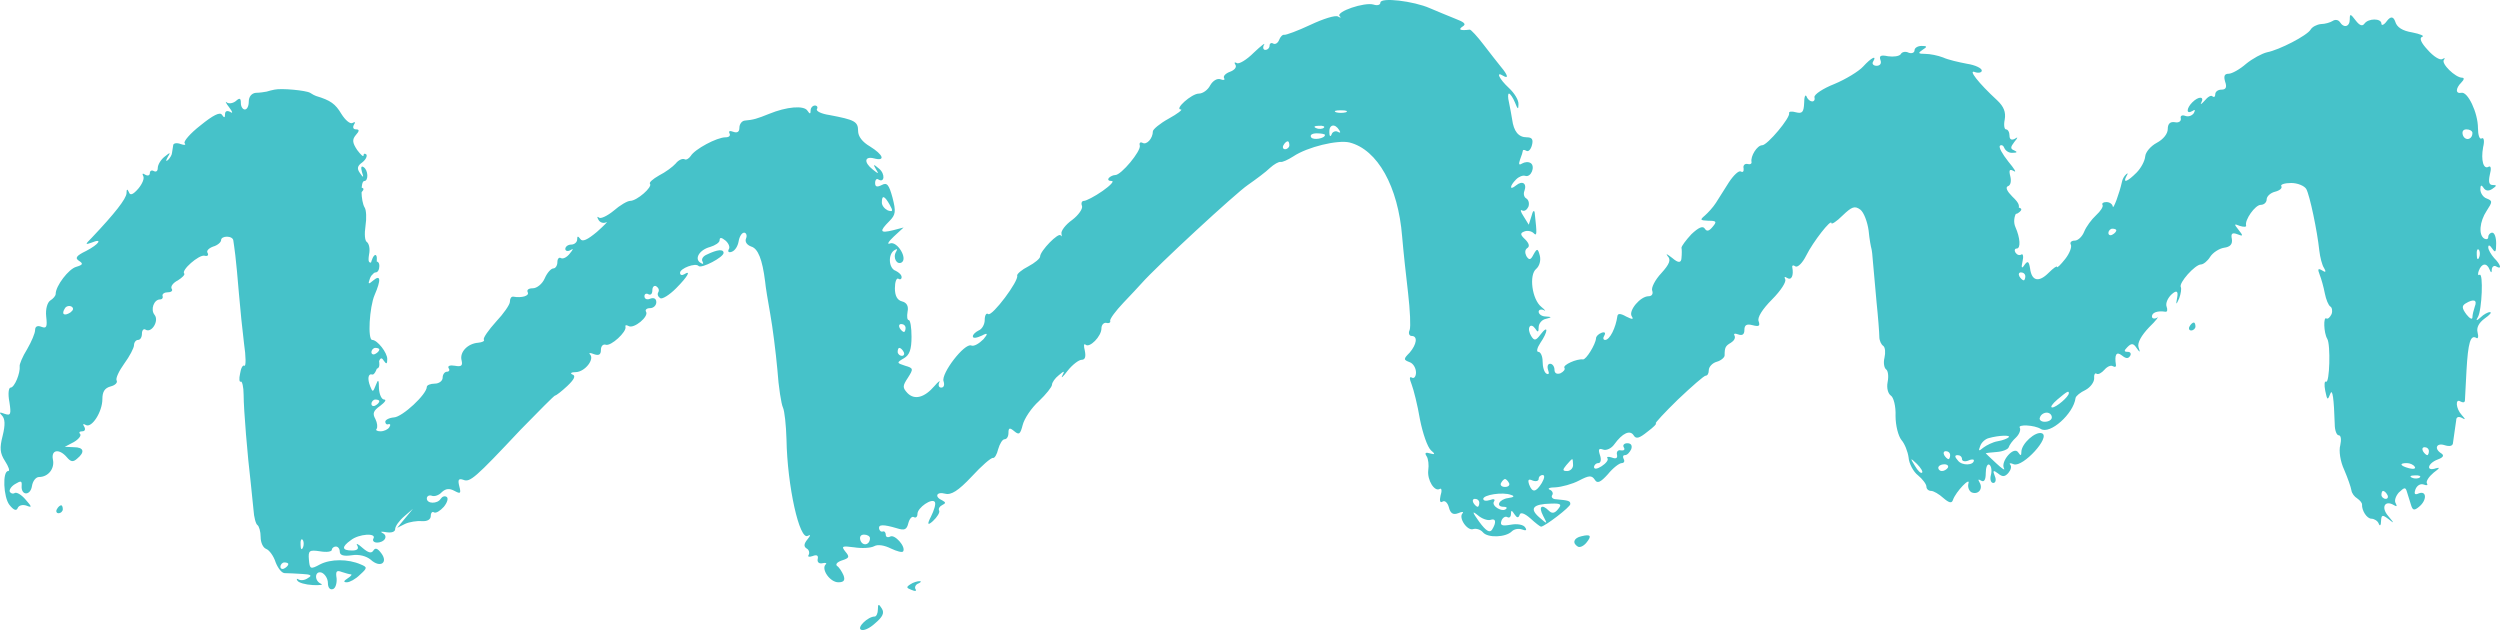 <?xml version="1.0" encoding="UTF-8"?> <svg xmlns="http://www.w3.org/2000/svg" width="369" height="93" viewBox="0 0 369 93" fill="none"><path fill-rule="evenodd" clip-rule="evenodd" d="M203.744 0.387C203.744 0.739 203.277 0.856 202.752 0.68C201.408 0.269 197.145 1.736 197.729 2.381C198.021 2.615 197.846 2.674 197.496 2.439C197.087 2.205 195.276 2.791 193.408 3.671C191.539 4.55 189.787 5.195 189.553 5.137C189.32 5.078 188.969 5.43 188.794 5.899C188.619 6.368 188.21 6.603 187.918 6.427C187.626 6.251 187.392 6.427 187.392 6.72C187.392 7.072 187.1 7.365 186.75 7.365C186.458 7.365 186.341 7.013 186.575 6.603C186.808 6.251 186.166 6.72 185.056 7.776C184.005 8.831 182.837 9.535 182.545 9.3C182.195 9.124 182.136 9.242 182.37 9.594C182.545 9.945 182.195 10.356 181.552 10.591C180.91 10.825 180.501 11.236 180.676 11.529C180.851 11.822 180.618 11.881 180.151 11.705C179.683 11.529 179.041 11.881 178.632 12.584C178.282 13.288 177.523 13.816 176.939 13.816C175.887 13.816 173.259 16.162 174.311 16.162C174.603 16.162 173.785 16.807 172.5 17.51C171.215 18.214 170.164 19.094 170.164 19.387C170.164 20.442 169.23 21.439 168.646 21.087C168.295 20.912 168.12 21.087 168.237 21.498C168.412 22.319 165.492 25.837 164.616 25.837C164.324 25.837 163.915 26.014 163.682 26.248C163.448 26.541 163.623 26.717 164.09 26.717C164.499 26.717 163.915 27.362 162.747 28.183C161.579 29.004 160.294 29.649 160.002 29.649C159.652 29.649 159.535 30.001 159.71 30.412C159.827 30.822 159.185 31.76 158.25 32.464C157.258 33.168 156.557 34.106 156.674 34.517C156.732 34.868 156.732 34.986 156.557 34.751C156.265 34.223 153.52 37.038 153.52 37.859C153.52 38.152 152.761 38.797 151.768 39.325C150.834 39.794 150.074 40.44 150.133 40.674C150.425 41.436 146.453 46.714 145.869 46.362C145.577 46.128 145.344 46.538 145.344 47.242C145.344 47.887 144.935 48.591 144.468 48.767C144.001 49.001 143.592 49.353 143.592 49.646C143.592 49.998 144.176 49.881 144.935 49.529C145.792 49.06 145.869 49.236 145.169 50.057C144.526 50.702 143.767 51.171 143.358 50.995C142.365 50.585 138.861 55.159 139.27 56.273C139.445 56.801 139.329 57.211 138.92 57.211C138.569 57.211 138.453 56.859 138.628 56.449C138.861 56.097 138.511 56.273 137.927 56.977C136.467 58.677 135.007 59.088 133.956 58.032C133.197 57.211 133.197 56.977 134.014 55.745C134.832 54.455 134.832 54.338 133.605 53.986C132.321 53.575 132.321 53.517 133.43 52.872C134.248 52.403 134.54 51.582 134.54 49.705C134.54 48.356 134.365 47.242 134.131 47.242C133.897 47.242 133.839 46.714 133.956 46.011C134.131 45.19 133.839 44.662 133.138 44.486C132.437 44.31 132.087 43.665 132.087 42.551C132.087 41.612 132.321 40.967 132.613 41.143C132.846 41.319 133.08 41.202 133.08 40.909C133.08 40.557 132.671 40.205 132.204 39.97C131.153 39.618 131.036 37.507 132.029 36.921C132.437 36.686 132.496 36.745 132.262 37.156C131.737 38.035 132.379 39.149 133.08 38.739C134.014 38.152 132.437 35.572 131.386 35.924C130.861 36.159 131.094 35.689 131.912 34.927L133.372 33.578L131.795 33.989C129.868 34.458 129.751 34.165 131.269 32.64C132.204 31.702 132.262 31.233 131.737 29.18C131.211 27.245 130.919 26.893 130.16 27.304C129.459 27.655 129.167 27.597 129.167 27.01C129.167 26.541 129.401 26.307 129.634 26.483C130.569 27.069 130.685 25.662 129.751 24.899C128.933 24.196 128.816 24.195 129.284 24.958C129.751 25.72 129.693 25.72 128.816 25.017C127.473 23.961 127.59 23.023 128.992 23.375C130.744 23.844 130.393 22.847 128.408 21.615C127.298 20.97 126.656 20.149 126.656 19.328C126.656 17.921 126.13 17.686 122.451 16.983C121.224 16.807 120.407 16.396 120.582 16.103C120.757 15.81 120.582 15.575 120.29 15.575C119.94 15.575 119.648 15.927 119.648 16.279C119.648 16.865 119.531 16.865 119.18 16.337C118.655 15.517 116.085 15.751 113.516 16.807C111.763 17.51 111.238 17.686 109.895 17.803C109.486 17.862 109.135 18.331 109.135 18.859C109.135 19.445 108.843 19.68 108.201 19.445C107.734 19.27 107.5 19.328 107.675 19.68C107.851 20.032 107.617 20.267 107.091 20.267C105.807 20.267 102.536 22.026 101.952 23.023C101.66 23.433 101.251 23.668 101.018 23.492C100.726 23.375 100.142 23.609 99.733 24.137C99.324 24.606 98.215 25.427 97.28 25.896C96.346 26.424 95.762 26.952 95.937 27.128C96.346 27.597 94.01 29.649 93.017 29.649C92.608 29.649 91.499 30.294 90.564 31.115C89.63 31.878 88.637 32.347 88.403 32.112C88.111 31.878 88.111 32.054 88.345 32.464C88.579 32.875 89.104 32.992 89.454 32.816C89.863 32.581 89.221 33.227 88.111 34.223C86.71 35.396 85.95 35.748 85.658 35.279C85.308 34.81 85.191 34.81 85.191 35.338C85.191 35.748 84.782 36.1 84.315 36.1C83.848 36.1 83.439 36.393 83.439 36.745C83.439 37.038 83.79 37.156 84.198 36.921C84.666 36.628 84.666 36.745 84.082 37.449C83.673 37.977 83.089 38.27 82.797 38.094C82.505 37.918 82.271 38.211 82.271 38.68C82.271 39.208 81.979 39.618 81.687 39.618C81.337 39.618 80.753 40.264 80.402 41.084C80.052 41.906 79.234 42.551 78.65 42.551C78.008 42.551 77.716 42.785 77.891 43.137C78.183 43.665 77.015 44.017 75.73 43.782C75.438 43.782 75.263 44.075 75.263 44.544C75.263 44.955 74.329 46.304 73.219 47.477C72.109 48.708 71.292 49.881 71.409 50.115C71.584 50.35 71.175 50.526 70.591 50.585C69.014 50.702 67.788 51.992 68.138 53.224C68.313 53.986 68.08 54.162 67.145 53.986C66.445 53.869 66.036 53.986 66.211 54.338C66.445 54.631 66.269 54.865 65.977 54.865C65.627 54.865 65.335 55.276 65.335 55.745C65.335 56.214 64.809 56.625 64.167 56.625C63.525 56.625 62.999 56.859 62.999 57.094C62.999 58.208 59.378 61.551 58.152 61.609C57.451 61.668 56.867 61.961 56.867 62.254C56.867 62.548 57.1 62.724 57.334 62.606C57.626 62.548 57.684 62.724 57.451 63.075C57.276 63.369 56.692 63.662 56.166 63.662C55.641 63.662 55.407 63.486 55.582 63.31C55.757 63.075 55.699 62.43 55.407 61.844C54.94 61.023 55.115 60.612 56.108 59.909C56.809 59.381 57.1 58.971 56.692 58.971C56.341 58.971 55.991 58.267 55.932 57.328C55.932 55.98 55.816 55.921 55.465 56.859C55.056 57.915 54.998 57.915 54.648 57.035C54.181 55.862 54.356 55.1 54.94 55.276C55.173 55.393 55.582 54.748 55.757 53.927C56.049 52.813 56.283 52.637 56.633 53.224C57.042 53.81 57.159 53.751 57.159 52.989C57.159 52.051 55.699 50.174 54.94 50.174C54.239 50.174 54.531 45.307 55.29 43.548C56.283 41.261 56.166 40.498 55.115 41.378C54.356 42.023 54.297 41.964 54.589 41.143C54.764 40.615 55.173 40.205 55.465 40.205C55.757 40.205 55.991 39.794 55.991 39.267C55.991 38.68 55.699 38.446 55.115 38.68C54.414 38.915 54.297 38.68 54.472 37.566C54.648 36.745 54.472 35.983 54.181 35.748C53.83 35.572 53.772 34.517 53.947 33.344C54.122 32.23 54.064 30.998 53.83 30.646C53.246 29.708 53.188 26.717 53.772 26.717C54.414 26.717 54.356 25.075 53.655 24.665C53.304 24.43 53.246 24.723 53.421 25.368C53.713 26.248 53.655 26.307 53.129 25.544C52.662 24.899 52.721 24.489 53.48 23.961C54.005 23.55 54.239 23.023 54.064 22.788C53.83 22.612 53.655 22.671 53.655 22.964C53.655 23.199 53.246 22.847 52.721 22.143C52.02 21.087 51.961 20.618 52.487 19.973C53.071 19.328 53.071 19.094 52.545 19.094C52.136 19.094 52.02 18.8 52.253 18.39C52.487 18.038 52.428 17.921 52.02 18.155C51.669 18.331 50.968 17.745 50.384 16.807C49.508 15.341 48.808 14.813 46.647 14.168C46.472 14.109 46.121 13.933 45.771 13.699C45.187 13.347 41.566 12.995 40.515 13.229C40.223 13.288 39.697 13.405 39.347 13.523C39.055 13.581 38.295 13.699 37.77 13.699C37.127 13.757 36.719 14.285 36.719 14.989C36.719 15.634 36.485 16.162 36.135 16.162C35.843 16.162 35.551 15.751 35.551 15.223C35.551 14.461 35.376 14.402 34.791 14.93C34.324 15.282 33.74 15.341 33.448 15.106C33.215 14.871 33.331 15.223 33.799 15.81C34.383 16.572 34.383 16.807 33.974 16.513C33.507 16.279 33.215 16.396 33.215 16.865C33.215 17.393 33.098 17.452 32.747 16.924C32.455 16.513 31.463 16.983 29.594 18.507C28.075 19.68 27.024 20.912 27.258 21.146C27.491 21.439 27.199 21.439 26.674 21.264C26.09 21.029 25.564 21.146 25.564 21.439C25.506 21.791 25.447 22.26 25.389 22.554C25.389 22.847 25.097 23.316 24.805 23.609C24.455 23.902 24.455 23.726 24.747 23.199C25.214 22.436 25.155 22.436 24.279 23.14C23.754 23.55 23.287 24.313 23.287 24.782C23.287 25.251 23.053 25.427 22.703 25.251C22.41 25.075 22.119 25.192 22.119 25.544C22.119 25.896 21.826 26.014 21.418 25.779C21.067 25.544 20.951 25.603 21.126 25.955C21.359 26.307 21.009 27.128 20.425 27.831C19.607 28.77 19.198 28.887 19.023 28.359C18.79 27.831 18.673 27.89 18.673 28.535C18.614 29.356 16.979 31.467 13.534 35.103C12.541 36.1 12.541 36.159 13.534 35.807C15.227 35.103 14.643 36.041 12.716 37.038C11.256 37.742 11.022 38.094 11.665 38.504C12.307 38.915 12.249 39.091 11.256 39.384C10.146 39.677 8.219 42.199 8.219 43.372C8.219 43.665 7.869 44.075 7.402 44.368C6.993 44.662 6.701 45.6 6.818 46.714C6.993 48.239 6.876 48.532 6.117 48.239C5.533 48.004 5.182 48.18 5.182 48.708C5.182 49.177 4.657 50.409 4.014 51.523C3.314 52.637 2.846 53.81 2.905 54.044C3.022 55.041 2.146 57.211 1.562 57.211C1.27 57.211 1.153 58.15 1.386 59.322C1.678 61.199 1.562 61.375 0.686 61.082C-0.074 60.788 -0.191 60.847 0.277 61.316C0.744 61.785 0.802 62.665 0.393 64.307C-0.074 66.125 -0.015 66.887 0.744 68.06C1.27 68.881 1.503 69.526 1.211 69.526C0.335 69.526 0.51 73.397 1.386 74.511C2.029 75.332 2.438 75.449 2.613 74.98C2.788 74.569 3.372 74.452 3.898 74.628C4.774 74.98 4.715 74.804 3.781 73.748C3.197 73.045 2.496 72.634 2.204 72.751C1.97 72.927 1.62 72.869 1.445 72.576C1.328 72.341 1.62 71.813 2.204 71.461C3.08 70.933 3.255 70.934 3.197 71.696C3.08 73.162 4.482 73.221 4.715 71.754C4.832 70.992 5.299 70.406 5.766 70.406C7.11 70.406 8.102 69.174 7.81 67.826C7.518 66.359 8.745 66.183 9.854 67.474C10.438 68.177 10.789 68.236 11.373 67.708C12.599 66.711 12.366 66.008 10.906 66.008L9.562 65.949L10.906 65.245C11.606 64.835 12.015 64.307 11.84 64.072C11.606 63.838 11.723 63.662 12.132 63.662C12.541 63.662 12.658 63.369 12.424 62.958C12.19 62.606 12.249 62.489 12.658 62.724C13.534 63.251 15.111 60.788 15.111 58.912C15.111 57.798 15.461 57.27 16.337 57.035C17.038 56.859 17.388 56.449 17.213 56.156C17.038 55.862 17.563 54.748 18.323 53.693C19.14 52.578 19.782 51.347 19.782 50.937C19.782 50.526 20.075 50.174 20.366 50.174C20.717 50.174 20.951 49.764 20.951 49.236C20.951 48.767 21.184 48.474 21.476 48.649C22.352 49.236 23.52 47.359 22.819 46.48C22.177 45.717 22.703 44.193 23.637 44.193C23.929 44.193 24.104 43.958 23.987 43.665C23.929 43.372 24.279 43.137 24.805 43.137C25.272 43.137 25.564 42.902 25.331 42.609C25.155 42.257 25.564 41.73 26.265 41.378C26.907 40.967 27.316 40.557 27.199 40.381C26.674 39.912 29.36 37.566 30.178 37.742C30.645 37.859 30.82 37.683 30.645 37.331C30.411 37.038 30.82 36.628 31.463 36.393C32.105 36.217 32.631 35.748 32.631 35.455C32.631 34.751 34.383 34.751 34.441 35.514C34.499 35.807 34.616 36.804 34.733 37.683C34.85 38.622 35.084 41.085 35.259 43.254C35.434 45.424 35.784 48.767 36.018 50.702C36.31 52.637 36.31 54.103 36.076 53.986C35.843 53.81 35.551 54.338 35.434 55.159C35.259 55.921 35.317 56.449 35.551 56.332C35.726 56.214 35.959 57.094 35.959 58.267C35.959 60.437 36.544 67.415 37.011 71.285C37.127 72.4 37.303 74.217 37.419 75.273C37.478 76.329 37.77 77.384 38.004 77.501C38.237 77.677 38.471 78.44 38.471 79.261C38.471 80.082 38.821 80.844 39.288 81.02C39.755 81.196 40.398 82.076 40.69 83.014C41.04 83.894 41.624 84.656 42.092 84.597C42.5 84.597 43.668 84.656 44.603 84.715C45.888 84.773 46.121 84.949 45.479 85.301C45.012 85.653 44.428 85.711 44.077 85.535C43.785 85.359 43.727 85.418 43.902 85.711C44.077 86.005 45.07 86.298 46.18 86.356C47.231 86.415 47.756 86.298 47.406 86.18C46.296 85.711 46.472 84.128 47.523 84.538C47.99 84.773 48.399 85.418 48.399 86.063C48.399 86.708 48.691 87.119 49.158 86.943C49.508 86.826 49.742 86.122 49.684 85.36C49.508 84.304 49.684 84.128 50.443 84.421C50.968 84.597 51.611 84.773 51.786 84.773C52.02 84.773 51.786 85.066 51.319 85.36C50.676 85.77 50.676 85.946 51.202 85.946C51.611 85.946 52.487 85.477 53.129 84.832C54.239 83.835 54.239 83.718 53.246 83.307C51.377 82.486 48.808 82.486 47.231 83.307C45.829 84.07 45.712 84.011 45.596 82.603C45.479 81.254 45.654 81.137 47.231 81.372C48.224 81.548 48.983 81.43 48.983 81.137C48.983 80.903 49.275 80.668 49.567 80.668C49.917 80.668 50.151 81.02 50.151 81.43C50.151 81.958 50.735 82.134 51.903 81.958C53.013 81.782 54.064 82.076 54.706 82.603C56.108 83.893 57.334 83.073 56.283 81.665C55.757 80.961 55.407 80.785 55.115 81.255C54.823 81.724 54.356 81.606 53.48 80.844C52.837 80.258 52.487 80.14 52.721 80.492C53.013 81.02 52.721 81.255 51.961 81.255C50.443 81.255 50.384 80.727 51.786 79.73C52.954 78.792 55.641 78.616 55.115 79.495C54.94 79.789 55.173 80.082 55.641 80.082C56.809 80.082 57.334 79.085 56.458 78.674C56.049 78.44 56.283 78.44 57.042 78.557C57.801 78.674 58.327 78.498 58.327 78.088C58.327 77.677 58.911 76.856 59.67 76.211L60.955 75.097L58.619 77.912L59.787 77.326C60.429 77.032 61.539 76.856 62.298 76.915C63.057 76.974 63.583 76.68 63.583 76.153C63.583 75.683 63.817 75.449 64.05 75.625C64.342 75.801 64.985 75.39 65.51 74.804C66.036 74.159 66.211 73.514 65.919 73.338C65.627 73.162 65.277 73.279 65.043 73.631C64.576 74.393 62.999 74.393 62.999 73.572C62.999 73.221 63.349 73.045 63.7 73.162C64.109 73.338 64.809 73.103 65.218 72.634C65.802 72.106 66.328 72.048 67.087 72.458C67.963 72.927 68.08 72.869 67.788 71.754C67.554 70.816 67.671 70.582 68.372 70.816C69.365 71.227 70.066 70.64 76.84 63.427C79.526 60.671 81.804 58.384 81.921 58.384C82.096 58.384 82.914 57.739 83.731 56.977C84.782 55.98 85.016 55.452 84.49 55.276C84.082 55.1 84.315 54.924 85.016 54.924C86.359 54.865 87.819 52.989 87.06 52.285C86.885 52.051 87.118 52.051 87.702 52.285C88.403 52.52 88.695 52.344 88.695 51.64C88.695 51.112 88.987 50.761 89.396 50.878C90.155 51.171 92.55 48.943 92.316 48.239C92.258 47.946 92.433 47.946 92.783 48.122C93.543 48.591 95.82 46.714 95.353 46.011C95.178 45.717 95.47 45.483 95.937 45.483C96.463 45.483 96.871 45.072 96.871 44.603C96.871 44.075 96.521 43.899 95.995 44.075C95.528 44.31 95.119 44.134 95.119 43.723C95.119 43.372 95.411 43.254 95.703 43.43C96.054 43.606 96.287 43.372 96.287 42.844C96.287 42.316 96.579 42.081 96.871 42.257C97.222 42.492 97.338 42.844 97.163 43.137C96.988 43.43 97.105 43.782 97.455 44.017C97.747 44.193 98.799 43.547 99.791 42.551C101.543 40.791 102.069 39.794 100.959 40.498C100.667 40.674 100.375 40.615 100.375 40.264C100.375 39.618 102.653 38.739 103.12 39.267C103.529 39.677 106.799 37.977 106.799 37.331C106.799 36.745 105.923 36.804 104.347 37.566C103.763 37.801 103.471 38.27 103.704 38.622C103.879 38.973 103.763 39.032 103.412 38.797C102.419 38.211 103.237 36.862 104.814 36.452C105.573 36.217 106.215 35.807 106.215 35.455C106.215 34.986 106.507 35.044 107.091 35.514C107.559 35.924 107.792 36.511 107.559 36.804C107.383 37.156 107.559 37.331 108.026 37.156C108.493 36.98 108.902 36.334 109.019 35.631C109.135 34.927 109.486 34.341 109.836 34.341C110.128 34.341 110.303 34.751 110.128 35.162C109.895 35.69 110.245 36.159 110.887 36.393C111.88 36.686 112.523 38.27 112.932 41.554C112.99 42.257 113.34 44.427 113.691 46.362C114.041 48.298 114.508 51.992 114.742 54.572C114.917 57.153 115.326 59.674 115.56 60.143C115.793 60.612 116.027 62.724 116.085 64.835C116.202 71.754 118.012 79.847 119.239 79.085C119.706 78.85 119.648 79.026 119.18 79.613C118.655 80.258 118.596 80.668 119.064 80.961C119.414 81.137 119.531 81.606 119.356 81.9C119.18 82.193 119.414 82.251 119.94 82.076C120.524 81.841 120.816 81.958 120.699 82.486C120.582 82.955 120.874 83.249 121.4 83.131C121.867 83.014 122.1 83.131 121.867 83.307C121.166 84.011 122.509 85.946 123.736 85.946C124.553 85.946 124.787 85.653 124.495 84.89C124.261 84.363 123.852 83.718 123.56 83.542C123.268 83.307 123.56 82.955 124.261 82.721C125.371 82.369 125.429 82.193 124.787 81.43C124.144 80.609 124.261 80.551 126.072 80.785C127.181 80.961 128.525 80.903 129.05 80.609C129.576 80.316 130.568 80.492 131.503 80.961C132.379 81.372 133.197 81.606 133.313 81.372C133.722 80.668 132.029 78.792 131.386 79.202C131.036 79.378 130.744 79.261 130.744 78.968C130.744 78.616 130.568 78.381 130.335 78.44C130.043 78.557 129.809 78.323 129.751 78.029C129.634 77.384 130.393 77.384 132.379 77.971C133.489 78.323 133.839 78.205 134.073 77.208C134.248 76.563 134.598 76.153 134.89 76.329C135.182 76.504 135.416 76.27 135.416 75.859C135.416 74.921 137.577 73.455 137.985 74.1C138.161 74.393 137.869 75.332 137.401 76.27C136.817 77.404 136.915 77.619 137.693 76.915C138.336 76.329 138.745 75.625 138.628 75.39C138.453 75.097 138.686 74.745 139.037 74.569C139.621 74.276 139.621 74.159 139.095 73.866C137.869 73.338 138.219 72.517 139.504 72.869C140.38 73.103 141.431 72.458 143.417 70.347C144.877 68.764 146.278 67.532 146.57 67.591C146.804 67.65 147.154 67.063 147.329 66.301C147.563 65.48 147.972 64.835 148.264 64.835C148.614 64.835 148.848 64.424 148.848 63.896C148.848 63.134 149.023 63.075 149.724 63.662C150.425 64.248 150.6 64.072 150.95 62.724C151.184 61.785 152.235 60.202 153.345 59.205C154.396 58.208 155.272 57.094 155.272 56.801C155.272 56.449 155.739 55.804 156.265 55.393C157.082 54.69 157.199 54.69 156.79 55.452C156.557 55.921 156.907 55.628 157.608 54.69C158.309 53.81 159.243 53.106 159.652 53.106C160.178 53.106 160.294 52.637 160.119 51.758C159.944 51.054 159.944 50.643 160.236 50.878C160.82 51.406 162.572 49.646 162.572 48.474C162.572 47.946 162.922 47.594 163.273 47.653C163.682 47.77 163.974 47.594 163.857 47.359C163.798 47.066 164.674 45.893 165.784 44.72C166.894 43.548 168.12 42.257 168.471 41.847C170.807 39.208 182.37 28.535 184.18 27.304C185.348 26.483 186.867 25.368 187.451 24.782C188.035 24.254 188.736 23.844 189.028 23.902C189.261 23.961 190.079 23.609 190.896 23.081C192.999 21.674 197.437 20.618 199.189 21.029C203.336 22.084 206.373 27.538 206.957 34.927C207.132 37.038 207.541 40.791 207.833 43.254C208.125 45.776 208.241 48.239 208.066 48.708C207.833 49.177 208.008 49.588 208.358 49.588C209.293 49.588 209.117 50.819 208.066 52.051C207.132 52.989 207.132 53.106 208.066 53.458C208.592 53.634 209.001 54.338 209.001 54.983C209.001 55.569 208.709 55.921 208.417 55.745C208.008 55.511 208.008 55.862 208.358 56.742C208.65 57.504 209.234 59.791 209.585 61.903C209.993 63.955 210.694 66.008 211.22 66.477C211.843 66.985 211.823 67.141 211.161 66.946C210.402 66.711 210.227 66.829 210.577 67.356C210.811 67.708 210.928 68.647 210.811 69.409C210.636 70.875 211.745 72.634 212.505 72.165C212.797 71.989 212.855 72.458 212.621 73.162C212.446 73.924 212.563 74.276 212.913 74.042C213.264 73.807 213.673 74.218 213.848 74.862C214.081 75.801 214.49 76.035 215.249 75.742C215.775 75.508 216.067 75.508 215.892 75.742C215.191 76.387 216.593 78.44 217.469 78.088C217.877 77.971 218.52 78.147 218.87 78.557C219.571 79.437 222.258 79.319 223.134 78.44C223.484 78.088 224.126 77.971 224.652 78.147C225.236 78.381 225.411 78.264 225.119 77.853C224.886 77.443 223.951 77.267 223.017 77.443C221.673 77.677 221.382 77.56 221.615 76.856C221.79 76.387 222.199 76.153 222.491 76.329C222.783 76.504 223.017 76.27 223.017 75.859C223.017 75.273 223.134 75.273 223.542 75.918C223.893 76.446 224.126 76.505 224.302 75.977C224.418 75.566 225.002 75.742 225.878 76.505C226.638 77.208 227.338 77.736 227.455 77.736C227.981 77.736 231.835 74.804 231.777 74.393C231.777 73.924 231.543 73.866 229.674 73.69C229.207 73.69 228.915 73.397 229.09 73.103C229.324 72.81 229.09 72.4 228.74 72.282C228.331 72.106 228.74 71.93 229.616 71.93C230.492 71.872 232.069 71.461 233.062 70.933C234.522 70.171 234.93 70.113 235.398 70.816C235.748 71.403 236.215 71.227 237.325 69.995C238.084 69.057 239.018 68.353 239.369 68.353C239.719 68.353 239.836 68.06 239.661 67.767C239.486 67.415 239.544 67.18 239.836 67.18C240.186 67.18 240.537 66.77 240.771 66.301C240.946 65.773 240.771 65.421 240.187 65.421C239.719 65.421 239.486 65.714 239.661 66.008C239.894 66.359 239.719 66.535 239.252 66.477C238.843 66.359 238.551 66.653 238.668 67.122C238.785 67.65 238.493 67.767 237.909 67.532C237.383 67.356 237.091 67.415 237.266 67.65C237.442 67.884 237.033 68.412 236.39 68.822C235.748 69.233 235.281 69.291 235.281 68.94C235.281 68.647 235.573 68.353 235.923 68.353C236.274 68.353 236.39 67.826 236.157 67.18C235.865 66.301 235.982 66.125 236.624 66.359C237.091 66.535 237.85 66.183 238.259 65.597C239.486 63.897 240.595 63.427 241.121 64.248C241.471 64.835 241.939 64.717 243.165 63.721C244.041 63.075 244.625 62.489 244.391 62.489C244.216 62.489 245.676 60.906 247.662 58.971C249.706 57.035 251.516 55.452 251.75 55.452C252.042 55.452 252.217 55.1 252.217 54.631C252.217 54.162 252.743 53.575 253.385 53.399C254.027 53.224 254.553 52.754 254.553 52.461C254.553 51.288 254.67 51.054 255.487 50.585C255.955 50.291 256.188 49.881 256.013 49.529C255.838 49.236 256.071 49.177 256.539 49.353C257.181 49.588 257.473 49.353 257.473 48.708C257.473 47.946 257.824 47.77 258.7 48.004C259.634 48.239 259.809 48.122 259.576 47.418C259.342 46.89 260.101 45.659 261.561 44.193C262.846 42.903 263.722 41.554 263.488 41.202C263.313 40.85 263.43 40.791 263.78 41.026C264.423 41.436 264.773 40.674 264.54 39.443C264.481 39.149 264.715 39.091 265.007 39.325C265.357 39.501 266.058 38.797 266.584 37.742C267.635 35.631 270.321 32.23 270.321 32.933C270.321 33.168 271.08 32.699 271.956 31.819C273.358 30.47 273.767 30.353 274.584 30.939C275.11 31.35 275.636 32.757 275.811 34.047C275.928 35.338 276.161 36.51 276.22 36.686C276.278 36.862 276.395 37.742 276.453 38.739C276.512 39.677 276.804 42.316 276.979 44.603C277.213 46.831 277.388 49.177 277.388 49.705C277.388 50.291 277.68 50.878 277.972 51.054C278.264 51.288 278.322 52.051 278.147 52.813C277.972 53.517 278.089 54.279 278.38 54.514C278.672 54.69 278.789 55.511 278.614 56.39C278.439 57.27 278.673 58.091 279.081 58.384C279.49 58.619 279.841 59.967 279.782 61.375C279.782 62.841 280.191 64.366 280.658 64.952C281.125 65.48 281.593 66.653 281.709 67.532C281.768 68.412 282.41 69.643 283.111 70.171C283.753 70.699 284.337 71.461 284.337 71.813C284.337 72.165 284.629 72.458 285.038 72.458C285.389 72.458 286.206 72.927 286.849 73.514C287.666 74.218 288.075 74.335 288.25 73.807C288.659 72.576 290.937 70.23 290.528 71.403C290.411 71.93 290.645 72.517 291.053 72.693C292.046 73.045 292.747 72.106 292.163 71.168C291.929 70.758 291.988 70.699 292.397 70.933C292.864 71.227 293.097 70.816 293.097 69.819C293.097 68.998 293.331 68.412 293.623 68.588C293.915 68.764 294.032 69.468 293.857 70.112C293.681 70.758 293.857 71.285 294.207 71.285C294.557 71.285 294.674 70.816 294.441 70.288C294.09 69.409 294.207 69.35 294.908 69.878C295.55 70.406 295.901 70.406 296.426 69.819C296.777 69.409 296.952 68.881 296.718 68.588C296.485 68.353 296.718 68.295 297.244 68.529C298.587 68.998 302.734 64.483 301.39 63.955C300.456 63.603 298.354 65.48 298.354 66.711C298.354 67.298 298.237 67.298 297.886 66.77C297.244 65.773 295.258 68.119 295.784 69.116C296.018 69.526 295.492 69.174 294.674 68.412C293.798 67.591 293.097 66.946 293.097 66.887C293.097 66.887 293.798 66.77 294.733 66.711C295.609 66.653 296.426 66.301 296.485 66.008C296.601 65.656 297.069 65.011 297.594 64.541C298.062 64.072 298.295 63.427 298.12 63.134C297.77 62.606 300.281 62.724 301.215 63.31C302.558 64.19 306.062 61.082 306.354 58.736C306.413 58.443 307.055 57.915 307.814 57.563C308.574 57.153 309.099 56.39 309.099 55.862C309.041 55.335 309.216 54.983 309.45 55.159C309.683 55.335 310.209 55.041 310.618 54.572C311.026 54.103 311.552 53.869 311.844 54.044C312.136 54.22 312.37 54.162 312.311 53.869C312.078 52.344 312.37 51.816 313.187 52.461C313.771 52.93 314.122 52.989 314.414 52.52C314.589 52.227 314.472 51.933 314.063 51.933C313.479 51.933 313.479 51.758 314.005 51.23C314.589 50.643 314.881 50.643 315.348 51.347C315.874 52.109 315.932 52.051 315.64 51.23C315.465 50.585 316.049 49.529 317.217 48.298C318.268 47.301 318.735 46.597 318.385 46.89C317.976 47.125 317.626 47.007 317.626 46.714C317.626 46.128 318.443 45.835 319.611 46.011C319.903 46.069 319.962 45.717 319.787 45.248C319.611 44.779 319.962 43.958 320.546 43.43C321.247 42.805 321.519 42.942 321.363 43.841C321.13 45.072 321.188 45.072 321.655 44.017C321.889 43.372 322.006 42.609 321.889 42.375C321.539 41.788 323.991 39.032 324.867 39.032C325.218 39.032 325.86 38.504 326.211 37.918C326.619 37.273 327.554 36.686 328.255 36.569C329.189 36.452 329.539 36.041 329.423 35.279C329.247 34.458 329.481 34.282 330.24 34.575C331.116 34.927 331.116 34.81 330.415 33.93C329.715 33.051 329.715 32.992 330.591 33.344C331.175 33.52 331.583 33.52 331.525 33.285C331.291 32.464 332.868 30.236 333.686 30.236C334.153 30.236 334.562 29.884 334.562 29.415C334.562 29.004 335.088 28.477 335.788 28.3C336.489 28.125 336.898 27.773 336.723 27.48C336.548 27.245 337.19 27.01 338.183 27.01C339.117 27.01 340.11 27.421 340.402 27.89C340.928 28.828 342.037 34.165 342.329 36.98C342.446 37.977 342.738 39.149 343.03 39.56C343.38 40.146 343.264 40.264 342.738 39.912C342.154 39.56 342.037 39.677 342.388 40.557C342.621 41.143 342.972 42.375 343.147 43.313C343.322 44.193 343.672 45.072 343.964 45.248C344.198 45.365 344.315 45.893 344.14 46.362C343.906 46.831 343.614 47.125 343.38 47.007C342.913 46.656 342.972 49.119 343.497 49.998C344.023 50.819 343.848 56.683 343.322 56.332C343.088 56.214 343.03 56.801 343.205 57.68C343.497 59.088 343.556 59.146 343.964 58.091C344.276 57.309 344.49 58.814 344.607 62.606C344.607 63.545 344.899 64.248 345.191 64.248C345.541 64.248 345.6 64.893 345.424 65.714C345.191 66.535 345.424 68.119 346.008 69.35C346.534 70.582 347.001 71.93 347.06 72.341C347.118 72.81 347.527 73.338 347.936 73.572C348.344 73.866 348.636 74.218 348.636 74.452C348.578 75.332 349.337 76.563 350.038 76.563C350.447 76.563 350.972 76.915 351.089 77.267C351.264 77.736 351.44 77.56 351.44 76.915C351.498 75.977 351.615 75.918 352.549 76.622C353.425 77.326 353.425 77.267 352.491 76.153C351.381 74.862 352.024 73.748 353.367 74.569C353.776 74.804 353.834 74.745 353.601 74.276C353.367 73.924 353.6 73.221 354.068 72.693C354.944 71.872 355.061 71.872 355.294 72.693C355.469 73.221 355.703 74.041 355.878 74.569C356.112 75.332 356.345 75.39 357.046 74.804C358.214 73.866 358.214 72.4 357.046 72.81C356.404 73.103 356.287 72.927 356.521 72.224C356.754 71.637 357.28 71.344 357.747 71.52C358.214 71.696 358.389 71.637 358.214 71.344C358.039 71.051 358.506 70.347 359.207 69.761C360.083 69.116 360.2 68.94 359.557 69.116C358.039 69.643 358.273 68.412 359.791 67.826C360.609 67.532 360.784 67.239 360.375 66.946C359.207 66.242 359.616 65.304 360.842 65.714C361.601 65.949 362.069 65.832 362.069 65.304C362.127 64.893 362.244 64.131 362.302 63.662C362.361 63.193 362.477 62.43 362.536 62.02C362.536 61.551 362.886 61.433 363.353 61.668C363.937 62.02 363.937 61.903 363.353 61.258C362.477 60.319 362.361 58.736 363.178 59.264C363.529 59.44 363.762 59.44 363.821 59.146C363.821 58.912 363.937 56.918 364.054 54.69C364.288 50.585 364.638 49.353 365.514 49.881C365.748 50.057 365.865 49.705 365.689 49.06C365.514 48.356 365.865 47.653 366.741 47.007C367.5 46.48 367.85 46.069 367.5 46.069C367.208 46.069 366.565 46.421 366.157 46.831C365.514 47.418 365.397 47.359 365.748 46.773C366.332 45.776 366.565 40.205 365.981 40.557C365.748 40.733 365.689 40.44 365.865 39.97C366.273 38.856 367.033 38.739 367.441 39.736C367.675 40.322 367.792 40.322 367.792 39.736C367.85 39.325 368.142 39.149 368.434 39.325C369.31 39.853 369.135 39.091 368.142 38.094C367.675 37.566 367.266 36.862 367.266 36.511C367.266 36.1 367.5 36.159 367.85 36.686C368.318 37.39 368.434 37.214 368.434 35.924C368.434 35.044 368.201 34.341 367.85 34.341C367.558 34.341 367.266 34.634 367.266 34.986C367.266 35.279 367.033 35.396 366.682 35.22C365.806 34.693 365.981 32.699 367.033 31.115C367.909 29.767 367.909 29.649 367.033 29.297C366.507 29.122 366.098 28.476 366.098 27.949C366.098 27.304 366.273 27.245 366.565 27.714C366.857 28.183 367.325 28.242 367.85 27.89C368.551 27.421 368.551 27.304 367.909 27.304C367.383 27.304 367.266 26.834 367.5 25.779C367.733 24.899 367.675 24.43 367.325 24.606C366.565 25.075 366.157 23.668 366.507 21.733C366.741 20.794 366.624 20.208 366.273 20.442C365.981 20.618 365.748 19.915 365.748 18.918C365.748 16.631 364.229 13.464 363.295 13.699C362.419 13.874 362.419 13.053 363.295 12.174C363.704 11.763 363.762 11.47 363.412 11.47C362.419 11.47 360.258 9.359 360.725 8.831C360.959 8.538 360.842 8.538 360.492 8.714C360.141 8.949 359.149 8.303 358.331 7.365C357.338 6.31 357.046 5.606 357.513 5.43C357.922 5.313 357.221 5.019 356.053 4.785C354.593 4.55 353.776 4.023 353.542 3.202C353.27 2.42 352.861 2.381 352.316 3.084C351.907 3.671 351.498 3.847 351.498 3.495C351.498 2.674 349.571 2.674 348.987 3.495C348.695 3.905 348.286 3.788 347.702 3.026C346.943 2.029 346.826 1.97 346.826 2.85C346.826 3.964 345.95 4.198 345.366 3.26C345.132 2.908 344.665 2.85 344.315 3.084C343.964 3.319 343.147 3.553 342.563 3.553C341.979 3.612 341.278 3.964 341.044 4.374C340.519 5.254 336.431 7.365 334.62 7.717C333.861 7.893 332.459 8.655 331.525 9.418C330.591 10.239 329.423 10.884 328.955 10.884C328.313 10.884 328.196 11.236 328.43 12.057C328.722 12.878 328.547 13.229 327.904 13.229C327.379 13.229 326.97 13.523 326.97 13.933C326.97 14.285 326.795 14.402 326.561 14.226C326.386 13.992 325.86 14.285 325.393 14.871C324.926 15.399 324.692 15.517 324.926 15.106C325.393 14.226 324.517 14.168 323.583 15.106C322.707 15.986 322.648 16.924 323.583 16.396C323.991 16.103 324.05 16.22 323.816 16.689C323.524 17.1 322.999 17.276 322.531 17.1C322.064 16.924 321.772 17.1 321.889 17.51C321.947 17.921 321.539 18.155 321.013 18.038C320.312 17.921 319.962 18.273 319.962 19.035C319.962 19.739 319.319 20.56 318.327 21.087C317.451 21.557 316.691 22.436 316.633 23.081C316.574 23.785 315.991 24.841 315.348 25.486C314.005 26.834 313.246 27.128 313.888 25.955C314.122 25.603 314.063 25.486 313.83 25.72C313.538 25.955 313.246 26.483 313.187 26.893C312.837 28.477 311.902 31.057 311.844 30.47C311.786 30.118 311.377 29.825 310.91 29.825C310.442 29.825 310.209 30.001 310.326 30.236C310.501 30.47 310.034 31.174 309.391 31.76C308.69 32.406 307.931 33.461 307.639 34.165C307.347 34.927 306.705 35.514 306.238 35.514C305.712 35.514 305.478 35.807 305.654 36.1C305.829 36.452 305.478 37.39 304.836 38.211C304.135 39.091 303.61 39.618 303.61 39.384C303.61 39.208 303.084 39.56 302.383 40.264C300.923 41.73 299.872 41.495 299.638 39.618C299.463 38.563 299.288 38.446 298.821 39.091C298.412 39.736 298.295 39.56 298.529 38.563C298.704 37.859 298.587 37.39 298.354 37.566C298.062 37.742 297.711 37.625 297.478 37.273C297.302 36.98 297.361 36.686 297.653 36.686C298.295 36.686 298.178 35.103 297.478 33.52C297.185 32.875 297.244 31.995 297.653 31.35C298.237 30.47 298.12 30.06 297.01 29.004C296.251 28.242 295.959 27.655 296.368 27.48C296.777 27.362 296.894 26.717 296.718 26.014C296.485 25.075 296.602 24.899 297.244 25.251C297.711 25.544 297.302 24.899 296.426 23.844C295.55 22.73 294.966 21.733 295.2 21.498C295.434 21.322 295.725 21.498 295.842 21.85C296.018 22.26 296.543 22.612 297.069 22.554C297.711 22.554 297.828 22.436 297.302 22.202C296.718 21.967 296.718 21.733 297.302 20.97C297.886 20.267 297.886 20.149 297.361 20.501C296.893 20.736 296.602 20.56 296.602 20.032C296.602 19.504 296.368 19.094 296.076 19.094C295.842 19.094 295.725 18.449 295.901 17.628C296.076 16.572 295.784 15.751 294.791 14.813C291.988 12.232 290.411 10.18 291.521 10.649C292.046 10.825 292.513 10.708 292.513 10.415C292.513 10.063 291.521 9.594 290.353 9.418C289.126 9.183 287.549 8.831 286.79 8.479C286.031 8.186 284.863 7.952 284.162 7.952C283.111 7.952 283.053 7.834 283.753 7.365C284.513 6.896 284.454 6.779 283.637 6.779C283.053 6.779 282.585 7.072 282.585 7.424C282.585 7.776 282.177 7.952 281.709 7.776C281.242 7.541 280.717 7.658 280.541 8.01C280.308 8.303 279.49 8.421 278.672 8.303C277.563 8.069 277.329 8.245 277.563 8.89C277.738 9.359 277.505 9.711 276.979 9.711C276.512 9.711 276.278 9.418 276.453 9.124C277.096 8.069 276.22 8.479 274.993 9.828C274.351 10.532 272.424 11.705 270.73 12.408C269.095 13.053 267.752 13.933 267.81 14.344C268.044 15.223 266.992 15.165 266.642 14.226C266.467 13.874 266.292 14.285 266.292 15.223C266.233 16.572 266 16.807 265.065 16.572C264.481 16.396 264.014 16.455 264.072 16.689C264.306 17.334 260.86 21.439 260.101 21.439C259.342 21.439 258.349 23.081 258.524 23.902C258.583 24.196 258.291 24.313 257.882 24.196C257.531 24.137 257.239 24.43 257.356 24.841C257.415 25.31 257.239 25.486 256.947 25.31C256.655 25.134 255.896 25.838 255.195 26.893C254.553 27.89 253.677 29.297 253.268 29.942C252.859 30.588 252.1 31.409 251.633 31.819C250.874 32.464 250.932 32.523 252.159 32.581C253.327 32.581 253.443 32.699 252.801 33.461C252.275 34.106 251.925 34.223 251.633 33.754C251.341 33.285 250.699 33.578 249.647 34.575C248.83 35.455 248.187 36.334 248.187 36.569C248.246 36.804 248.246 37.507 248.187 38.094C248.148 38.837 247.701 38.837 246.844 38.094C246.085 37.507 245.793 37.331 246.143 37.801C246.669 38.328 246.435 38.974 245.209 40.322C244.275 41.319 243.691 42.492 243.866 42.902C244.041 43.372 243.807 43.723 243.34 43.723C242.114 43.723 240.362 45.835 240.829 46.656C241.179 47.183 240.946 47.183 240.011 46.714C239.194 46.245 238.785 46.245 238.726 46.656C238.493 48.356 237.617 50.174 236.916 50.174C236.624 50.174 236.566 49.881 236.799 49.529C237.033 49.119 236.858 48.943 236.39 49.119C235.923 49.294 235.573 49.646 235.573 49.94C235.514 50.819 234.113 53.106 233.646 53.048C232.711 52.93 230.667 53.869 230.901 54.279C231.076 54.514 230.784 54.865 230.317 55.1C229.791 55.276 229.441 55.1 229.441 54.572C229.441 54.103 229.149 53.693 228.798 53.693C228.448 53.693 228.331 54.103 228.506 54.631C228.682 55.1 228.623 55.335 228.273 55.159C227.922 54.983 227.689 54.162 227.689 53.341C227.689 52.578 227.397 51.933 227.046 51.933C226.754 51.933 226.871 51.347 227.338 50.643C228.506 48.943 228.565 47.828 227.397 49.353C226.696 50.291 226.462 50.35 225.995 49.588C225.703 49.118 225.586 48.532 225.762 48.239C225.937 47.946 226.287 48.063 226.579 48.474C226.988 49.118 227.105 49.06 227.105 48.298C227.105 47.77 227.572 47.183 228.156 47.066C229.09 46.831 229.09 46.773 228.156 46.714C227.572 46.714 227.105 46.362 227.105 46.011C227.105 45.717 227.455 45.6 227.864 45.776C228.214 46.011 228.098 45.776 227.514 45.307C226.112 44.193 225.645 40.557 226.754 39.677C227.222 39.267 227.455 38.446 227.28 37.742C226.988 36.628 226.871 36.628 226.346 37.566C225.937 38.387 225.703 38.446 225.294 37.801C225.061 37.331 225.061 36.862 225.411 36.628C225.82 36.393 225.703 35.924 225.119 35.338C224.36 34.634 224.36 34.399 225.002 34.165C225.411 33.989 226.054 34.106 226.346 34.399C226.871 34.927 226.871 34.575 226.521 31.409C226.462 30.939 226.229 31.115 226.054 31.878L225.645 33.168L224.886 31.936C224.418 31.233 224.36 30.881 224.652 31.057C225.002 31.233 225.353 30.998 225.586 30.529C225.762 30.06 225.645 29.532 225.294 29.297C224.944 29.122 224.827 28.594 225.002 28.183C225.411 27.069 224.71 26.6 223.776 27.362C222.783 28.183 222.783 27.48 223.776 26.483C224.185 26.072 224.769 25.838 225.119 25.955C225.995 26.248 226.638 24.547 225.937 24.078C225.586 23.844 225.061 23.902 224.652 24.137C224.185 24.43 224.126 24.254 224.36 23.55C224.594 22.964 224.769 22.378 224.769 22.26C224.769 22.084 225.002 22.084 225.294 22.26C225.586 22.436 225.937 22.084 226.112 21.439C226.346 20.56 226.112 20.267 225.353 20.267C224.126 20.267 223.425 19.387 223.192 17.628C223.075 16.983 222.9 15.868 222.725 15.106C222.549 14.402 222.549 13.816 222.725 13.816C222.9 13.816 223.309 14.402 223.601 15.106C224.01 16.162 224.126 16.22 224.126 15.399C224.185 14.813 223.542 13.757 222.725 12.995C221.265 11.646 220.739 10.473 221.849 11.177C222.725 11.705 222.549 11.06 221.557 9.887C221.089 9.3 219.921 7.834 218.987 6.603C218.053 5.371 217.118 4.374 216.943 4.374C215.483 4.55 215.191 4.374 215.892 3.905C216.476 3.553 216.125 3.26 214.724 2.732C213.673 2.322 212.037 1.618 211.045 1.208C208.65 0.152 203.744 -0.434 203.744 0.387ZM198.664 16.572C198.255 16.689 197.554 16.689 197.204 16.572C196.795 16.396 197.087 16.279 197.904 16.279C198.722 16.279 199.014 16.396 198.664 16.572ZM195.393 18.859C195.218 19.035 194.692 19.094 194.284 18.918C193.816 18.742 193.992 18.566 194.634 18.566C195.276 18.507 195.627 18.683 195.393 18.859ZM197.671 19.211C197.904 19.563 197.846 19.68 197.437 19.445C197.145 19.27 196.678 19.445 196.561 19.797C196.386 20.267 196.211 20.149 196.211 19.504C196.152 18.39 197.028 18.155 197.671 19.211ZM364.93 19.621C364.93 20.618 363.879 20.853 363.529 19.973C363.353 19.445 363.529 19.094 364.054 19.094C364.521 19.094 364.93 19.328 364.93 19.621ZM195.568 19.915C195.568 20.442 193.816 20.736 193.524 20.267C193.291 19.915 193.7 19.68 194.342 19.68C195.043 19.68 195.568 19.797 195.568 19.915ZM190.312 21.439C190.312 21.733 190.02 22.026 189.67 22.026C189.378 22.026 189.261 21.733 189.436 21.439C189.612 21.087 189.904 20.853 190.079 20.853C190.196 20.853 190.312 21.087 190.312 21.439ZM131.328 30.236C131.853 31.174 131.795 31.291 131.036 31.057C130.568 30.822 130.16 30.353 130.16 29.884C130.16 28.711 130.568 28.887 131.328 30.236ZM312.37 33.989C312.37 34.165 312.136 34.458 311.786 34.634C311.494 34.81 311.202 34.693 311.202 34.399C311.202 34.047 311.494 33.754 311.786 33.754C312.136 33.754 312.37 33.871 312.37 33.989ZM365.923 37.977C365.748 38.446 365.573 38.27 365.573 37.625C365.514 36.98 365.689 36.628 365.865 36.862C366.04 37.038 366.098 37.566 365.923 37.977ZM298.938 40.791C298.938 41.084 298.821 41.378 298.704 41.378C298.529 41.378 298.237 41.084 298.062 40.791C297.886 40.44 298.003 40.205 298.295 40.205C298.646 40.205 298.938 40.44 298.938 40.791ZM365.281 45.248C365.105 45.776 364.93 46.48 364.93 46.831C364.93 47.242 364.521 47.007 364.054 46.421C363.353 45.483 363.353 45.131 363.937 44.779C365.105 44.075 365.689 44.251 365.281 45.248ZM10.38 46.128C9.446 46.714 9.037 46.362 9.562 45.541C9.738 45.19 10.205 45.072 10.555 45.248C10.906 45.483 10.847 45.776 10.38 46.128ZM133.664 48.415C133.664 48.708 133.547 49.001 133.43 49.001C133.255 49.001 132.963 48.708 132.788 48.415C132.613 48.063 132.729 47.828 133.021 47.828C133.372 47.828 133.664 48.063 133.664 48.415ZM55.991 51.581C55.991 51.758 55.757 52.051 55.407 52.227C55.115 52.403 54.823 52.285 54.823 51.992C54.823 51.64 55.115 51.347 55.407 51.347C55.757 51.347 55.991 51.464 55.991 51.581ZM133.372 51.933C133.547 52.227 133.43 52.52 133.138 52.52C132.788 52.52 132.496 52.227 132.496 51.933C132.496 51.581 132.613 51.347 132.729 51.347C132.905 51.347 133.197 51.581 133.372 51.933ZM305.362 58.032C305.362 58.56 303.493 60.143 302.909 60.143C302.558 60.143 302.909 59.615 303.668 58.971C305.128 57.739 305.362 57.622 305.362 58.032ZM55.991 59.205C55.991 59.381 55.757 59.674 55.407 59.85C55.115 60.026 54.823 59.909 54.823 59.615C54.823 59.264 55.115 58.971 55.407 58.971C55.757 58.971 55.991 59.088 55.991 59.205ZM302.85 61.609C302.85 61.961 302.383 62.254 301.799 62.254C301.274 62.254 300.923 61.961 301.098 61.609C301.215 61.199 301.682 60.906 302.091 60.906C302.5 60.906 302.85 61.199 302.85 61.609ZM296.485 64.541C296.309 64.717 295.609 65.011 294.849 65.128C294.149 65.245 293.214 65.714 292.747 66.066C292.046 66.653 291.988 66.594 292.28 65.832C292.455 65.304 293.039 64.776 293.565 64.659C295.025 64.248 296.835 64.19 296.485 64.541ZM358.506 66.594C358.506 66.887 358.389 67.18 358.273 67.18C358.097 67.18 357.805 66.887 357.63 66.594C357.455 66.242 357.572 66.008 357.864 66.008C358.214 66.008 358.506 66.242 358.506 66.594ZM287.841 67.18C287.841 67.474 287.725 67.767 287.608 67.767C287.433 67.767 287.141 67.474 286.965 67.18C286.79 66.829 286.907 66.594 287.199 66.594C287.549 66.594 287.841 66.829 287.841 67.18ZM289.593 67.767C289.593 68.06 290.002 68.177 290.469 68.001C290.937 67.767 291.345 67.767 291.345 67.943C291.345 68.705 289.593 68.764 289.009 68.001C288.484 67.415 288.484 67.18 288.951 67.18C289.301 67.18 289.593 67.415 289.593 67.767ZM232.186 68.647C232.186 69.116 231.777 69.526 231.31 69.526C230.609 69.526 230.609 69.35 231.193 68.647C231.602 68.177 231.952 67.767 232.069 67.767C232.127 67.767 232.186 68.177 232.186 68.647ZM283.695 69.761C283.52 69.937 283.053 69.468 282.644 68.764C281.885 67.532 281.943 67.532 282.936 68.471C283.52 69.057 283.87 69.643 283.695 69.761ZM287.491 69.057C287.316 69.292 286.965 69.526 286.615 69.526C286.323 69.526 286.089 69.292 286.089 69.057C286.089 68.764 286.498 68.529 286.965 68.529C287.433 68.529 287.666 68.764 287.491 69.057ZM356.404 68.881C356.637 69.174 356.229 69.291 355.586 69.116C354.243 68.764 354.068 68.353 355.236 68.353C355.703 68.353 356.229 68.588 356.404 68.881ZM227.572 71.285C226.696 72.693 226.17 72.751 225.703 71.52C225.47 70.816 225.586 70.64 226.229 70.933C226.696 71.109 227.105 70.992 227.105 70.699C227.105 70.347 227.397 70.112 227.689 70.112C228.039 70.112 227.981 70.582 227.572 71.285ZM357.163 70.464C356.988 70.64 356.462 70.699 356.053 70.523C355.586 70.347 355.761 70.171 356.404 70.171C357.046 70.112 357.397 70.288 357.163 70.464ZM222.725 71.285C222.9 71.579 222.666 71.872 222.141 71.872C221.615 71.872 221.381 71.579 221.557 71.285C221.732 70.933 222.024 70.699 222.141 70.699C222.257 70.699 222.549 70.933 222.725 71.285ZM222.608 73.514C221.265 73.69 220.681 74.804 221.965 74.804C222.316 74.804 222.491 74.921 222.316 75.097C221.79 75.684 220.097 74.687 220.505 74.042C220.739 73.69 220.505 73.572 219.921 73.807C219.337 73.983 218.929 73.924 218.929 73.631C218.929 73.045 221.79 72.576 223.017 73.045C223.601 73.221 223.484 73.397 222.608 73.514ZM352.374 73.045C352.549 73.338 352.433 73.631 352.141 73.631C351.79 73.631 351.498 73.338 351.498 73.045C351.498 72.693 351.615 72.458 351.732 72.458C351.907 72.458 352.199 72.693 352.374 73.045ZM218.345 74.218C218.345 74.511 218.228 74.804 218.111 74.804C217.936 74.804 217.644 74.511 217.469 74.218C217.293 73.866 217.41 73.631 217.702 73.631C218.053 73.631 218.345 73.866 218.345 74.218ZM229.966 75.156C229.499 75.742 229.09 75.859 228.623 75.39C227.572 74.335 227.046 74.745 227.747 76.094C228.448 77.443 228.448 77.443 227.163 76.329C225.703 75.038 226.287 74.393 228.915 74.335C230.434 74.276 230.55 74.452 229.966 75.156ZM219.98 76.739C220.797 76.446 220.914 77.091 220.213 78.205C219.863 78.674 219.337 78.381 218.345 77.032C217.293 75.566 217.235 75.332 218.111 76.035C218.695 76.563 219.571 76.856 219.98 76.739ZM128.408 79.437C128.408 80.434 127.356 80.668 127.006 79.789C126.831 79.261 127.006 78.909 127.532 78.909C127.999 78.909 128.408 79.144 128.408 79.437ZM44.72 80.785C44.544 81.255 44.369 81.079 44.369 80.434C44.311 79.788 44.486 79.437 44.661 79.671C44.836 79.847 44.895 80.375 44.72 80.785ZM42.559 83.248C42.559 83.424 42.325 83.718 41.975 83.894C41.683 84.07 41.391 83.952 41.391 83.659C41.391 83.307 41.683 83.014 41.975 83.014C42.325 83.014 42.559 83.131 42.559 83.248Z" fill="#46C2C9"></path><path fill-rule="evenodd" clip-rule="evenodd" d="M358.915 13.415C358.682 13.591 358.506 14.06 358.506 14.412C358.506 14.764 358.798 14.705 359.207 14.295C359.558 13.943 359.733 13.474 359.616 13.298C359.441 13.122 359.09 13.181 358.915 13.415Z" fill="#46C2C9"></path><path fill-rule="evenodd" clip-rule="evenodd" d="M52.487 28.31C52.487 28.603 52.779 28.721 53.071 28.545C53.422 28.369 53.655 28.076 53.655 27.9C53.655 27.782 53.422 27.665 53.071 27.665C52.779 27.665 52.487 27.958 52.487 28.31Z" fill="#46C2C9"></path><path fill-rule="evenodd" clip-rule="evenodd" d="M296.894 31.184C297.127 31.535 297.536 31.653 297.828 31.477C298.646 30.949 298.471 30.597 297.419 30.597C296.952 30.597 296.719 30.89 296.894 31.184Z" fill="#46C2C9"></path><path fill-rule="evenodd" clip-rule="evenodd" d="M54.706 39.1C54.531 39.921 54.59 40.566 54.823 40.566C55.057 40.566 55.407 39.921 55.524 39.1C55.699 38.279 55.641 37.634 55.407 37.634C55.174 37.634 54.823 38.279 54.706 39.1Z" fill="#46C2C9"></path><path fill-rule="evenodd" clip-rule="evenodd" d="M298.646 43.499C298.821 43.792 299.113 44.085 299.288 44.085C299.405 44.085 299.522 43.792 299.522 43.499C299.522 43.147 299.23 42.912 298.88 42.912C298.588 42.912 298.471 43.147 298.646 43.499Z" fill="#46C2C9"></path><path fill-rule="evenodd" clip-rule="evenodd" d="M323.174 48.19C322.999 48.483 323.116 48.776 323.408 48.776C323.758 48.776 324.05 48.483 324.05 48.19C324.05 47.838 323.933 47.604 323.817 47.604C323.641 47.604 323.349 47.838 323.174 48.19Z" fill="#46C2C9"></path><path fill-rule="evenodd" clip-rule="evenodd" d="M55.115 53.409C54.94 53.702 55.057 54.113 55.407 54.347C55.699 54.523 55.991 54.289 55.991 53.82C55.991 52.764 55.641 52.588 55.115 53.409Z" fill="#46C2C9"></path><path fill-rule="evenodd" clip-rule="evenodd" d="M8.395 75.165C8.22 75.459 8.336 75.752 8.628 75.752C8.979 75.752 9.271 75.459 9.271 75.165C9.271 74.814 9.154 74.579 9.037 74.579C8.862 74.579 8.57 74.814 8.395 75.165Z" fill="#46C2C9"></path><path fill-rule="evenodd" clip-rule="evenodd" d="M233.412 79.153C232.303 79.388 232.011 80.15 232.887 80.678C233.179 80.854 233.704 80.619 234.113 80.15C234.989 79.094 234.814 78.801 233.412 79.153Z" fill="#46C2C9"></path><path fill-rule="evenodd" clip-rule="evenodd" d="M134.365 86.249C133.722 86.659 133.781 86.777 134.54 87.07C135.065 87.304 135.357 87.246 135.124 86.953C134.949 86.659 135.182 86.249 135.533 86.132C135.941 85.956 136.058 85.78 135.708 85.78C135.416 85.78 134.773 85.956 134.365 86.249Z" fill="#46C2C9"></path><path fill-rule="evenodd" clip-rule="evenodd" d="M129.576 89.944C129.576 90.53 129.343 90.999 129.109 90.999C128.116 90.999 126.481 92.582 127.065 92.934C127.415 93.169 128.35 92.758 129.168 91.996C130.277 91.058 130.569 90.471 130.16 89.826C129.693 89.064 129.576 89.123 129.576 89.944Z" fill="#46C2C9"></path></svg> 